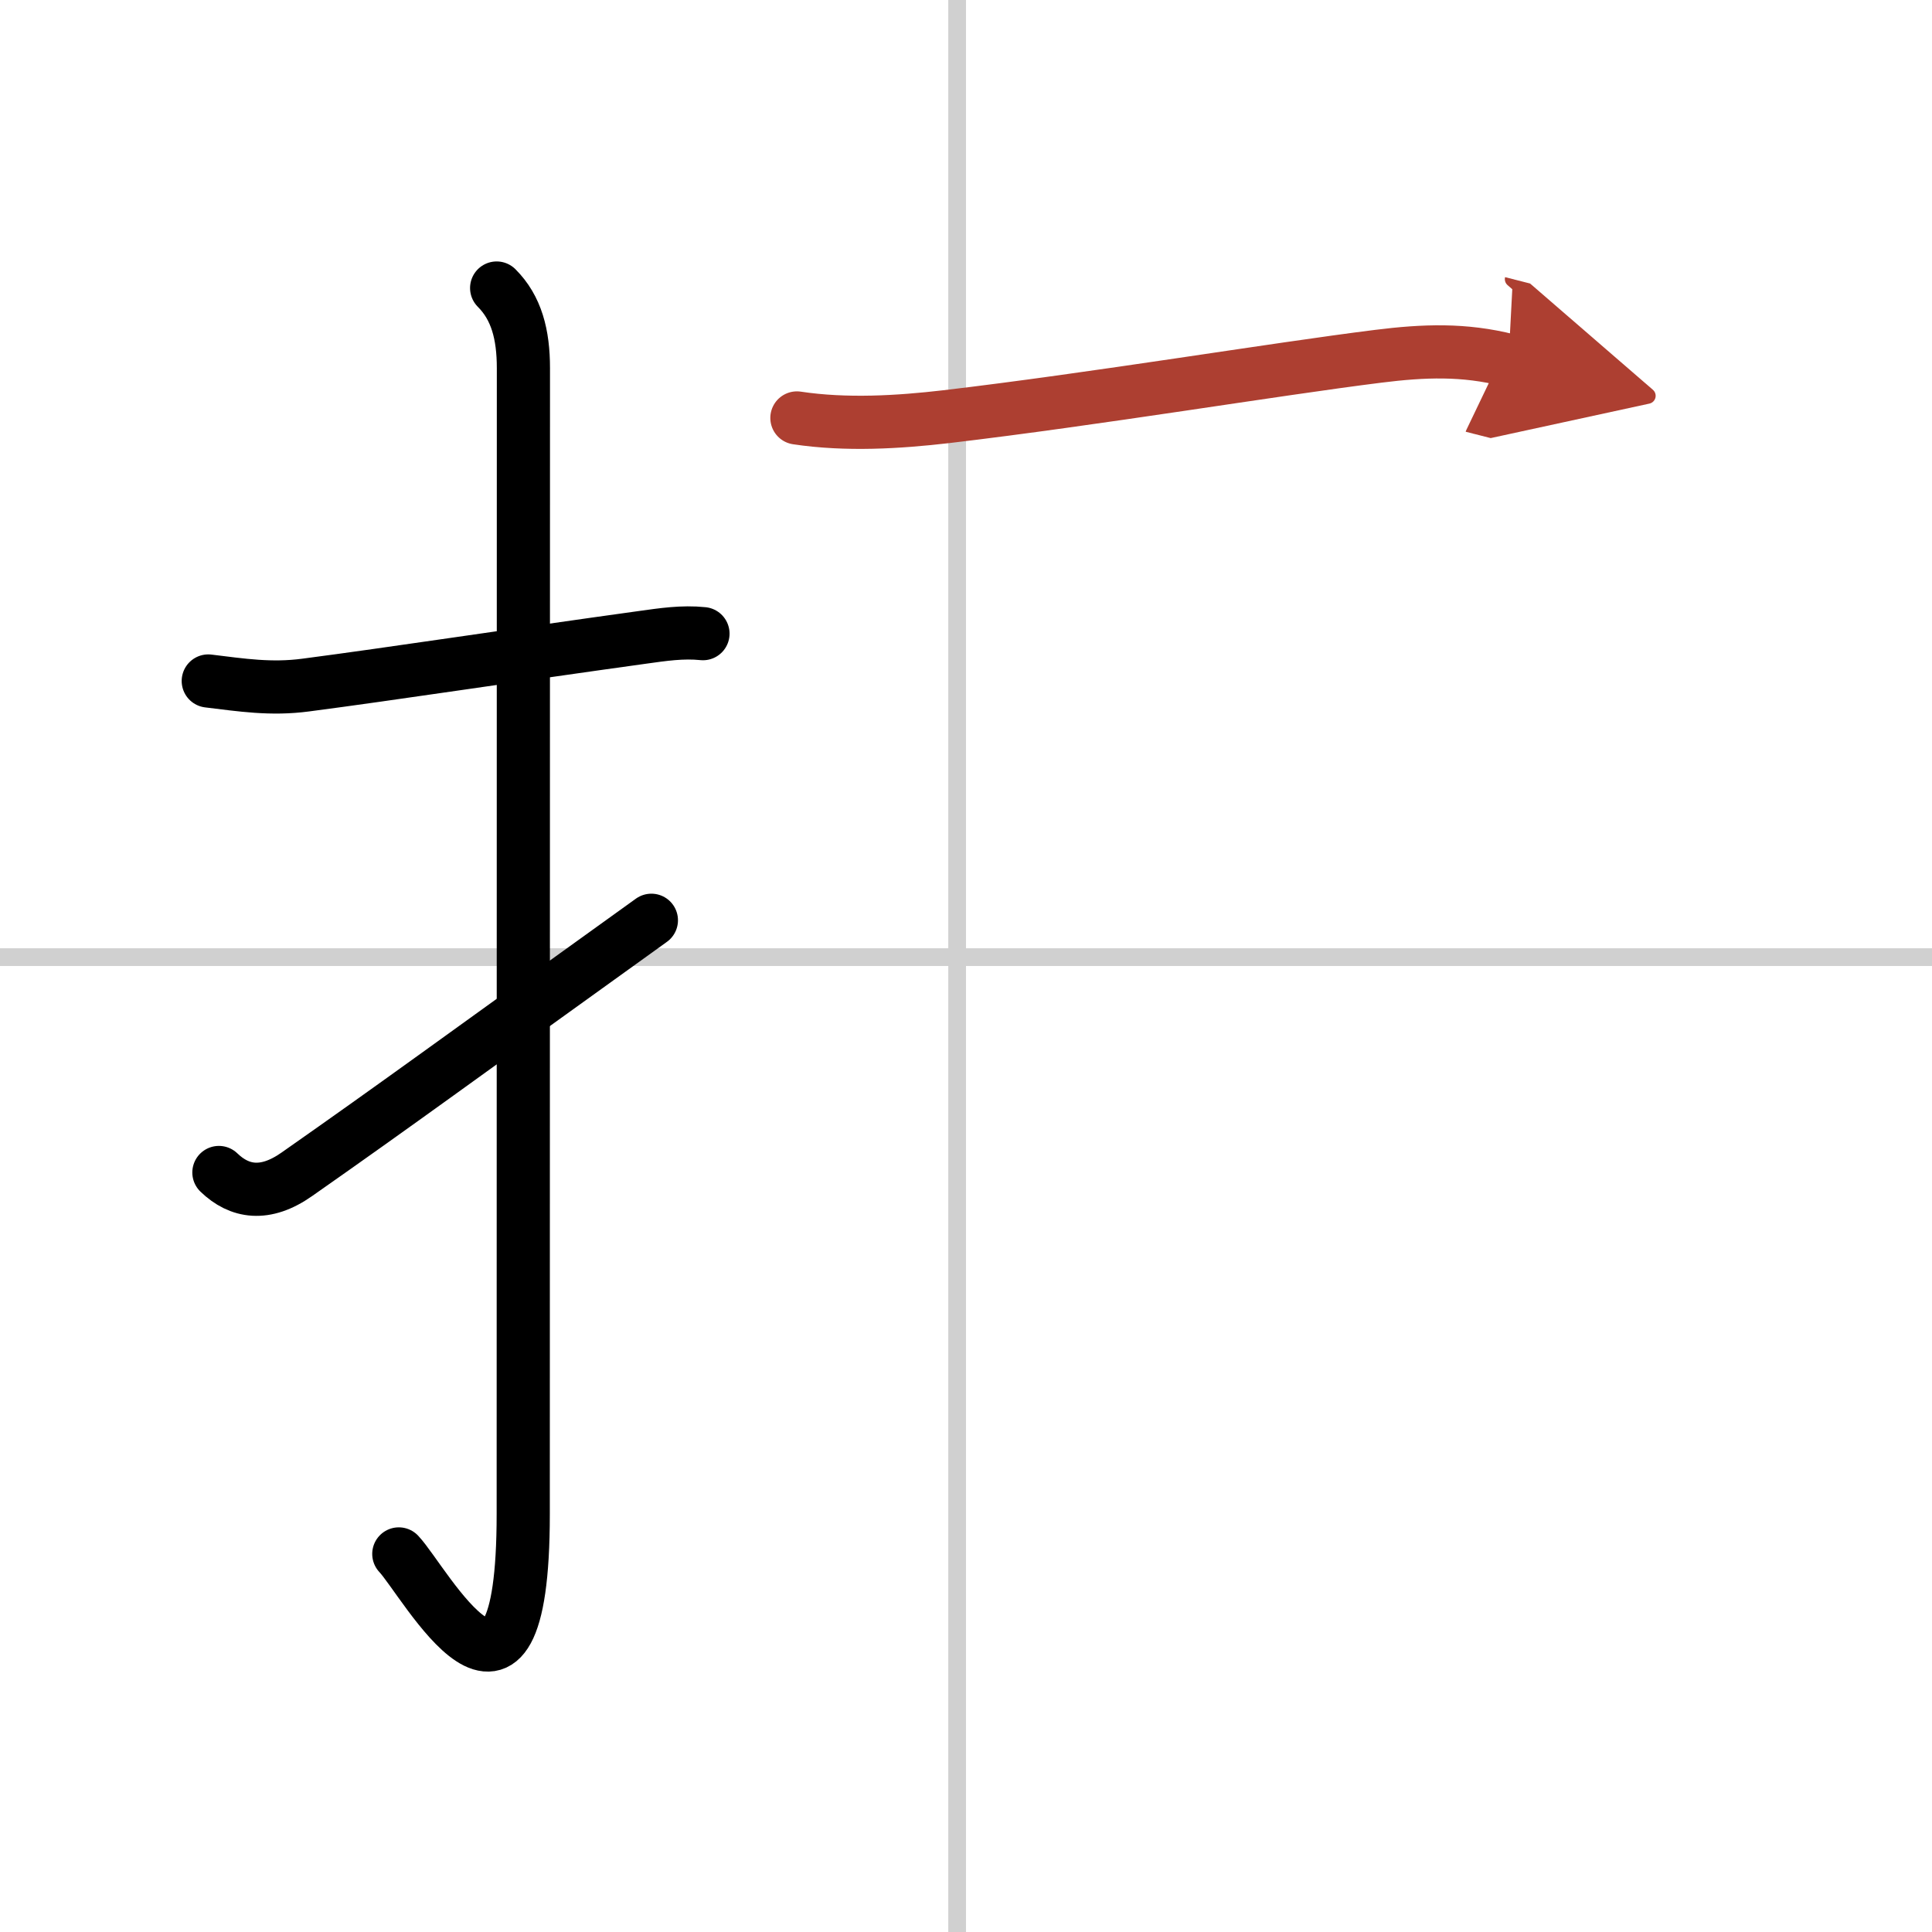 <svg width="400" height="400" viewBox="0 0 109 109" xmlns="http://www.w3.org/2000/svg"><defs><marker id="a" markerWidth="4" orient="auto" refX="1" refY="5" viewBox="0 0 10 10"><polyline points="0 0 10 5 0 10 1 5" fill="#ad3f31" stroke="#ad3f31"/></marker></defs><g fill="none" stroke="#000" stroke-linecap="round" stroke-linejoin="round" stroke-width="3"><rect width="100%" height="100%" fill="#fff" stroke="#fff"/><line x1="54" x2="54" y2="109" stroke="#d0d0d0" stroke-width="1"/><line x2="109" y1="54" y2="54" stroke="#d0d0d0" stroke-width="1"/><path d="m11.75 38.42c1.89 0.23 3.54 0.49 5.5 0.23 4.83-0.63 11.9-1.71 18.99-2.69 1.15-0.16 2.26-0.33 3.42-0.21"/><path d="m28.02 16.25c1.12 1.12 1.51 2.62 1.51 4.52 0 15.23-0.01 53.21-0.01 64.65 0 14.25-5.57 3.78-7.02 2.25"/><path d="m12.35 66.15c1.16 1.12 2.61 1.36 4.4 0.1 5.88-4.12 8.75-6.25 20-14.33"/><path d="m44.96 23.58c2.79 0.42 5.74 0.24 8.41-0.07 8.47-1 18.47-2.67 24.39-3.41 2.56-0.32 4.84-0.41 7.35 0.23" marker-end="url(#a)" stroke="#ad3f31"/></g></svg>
